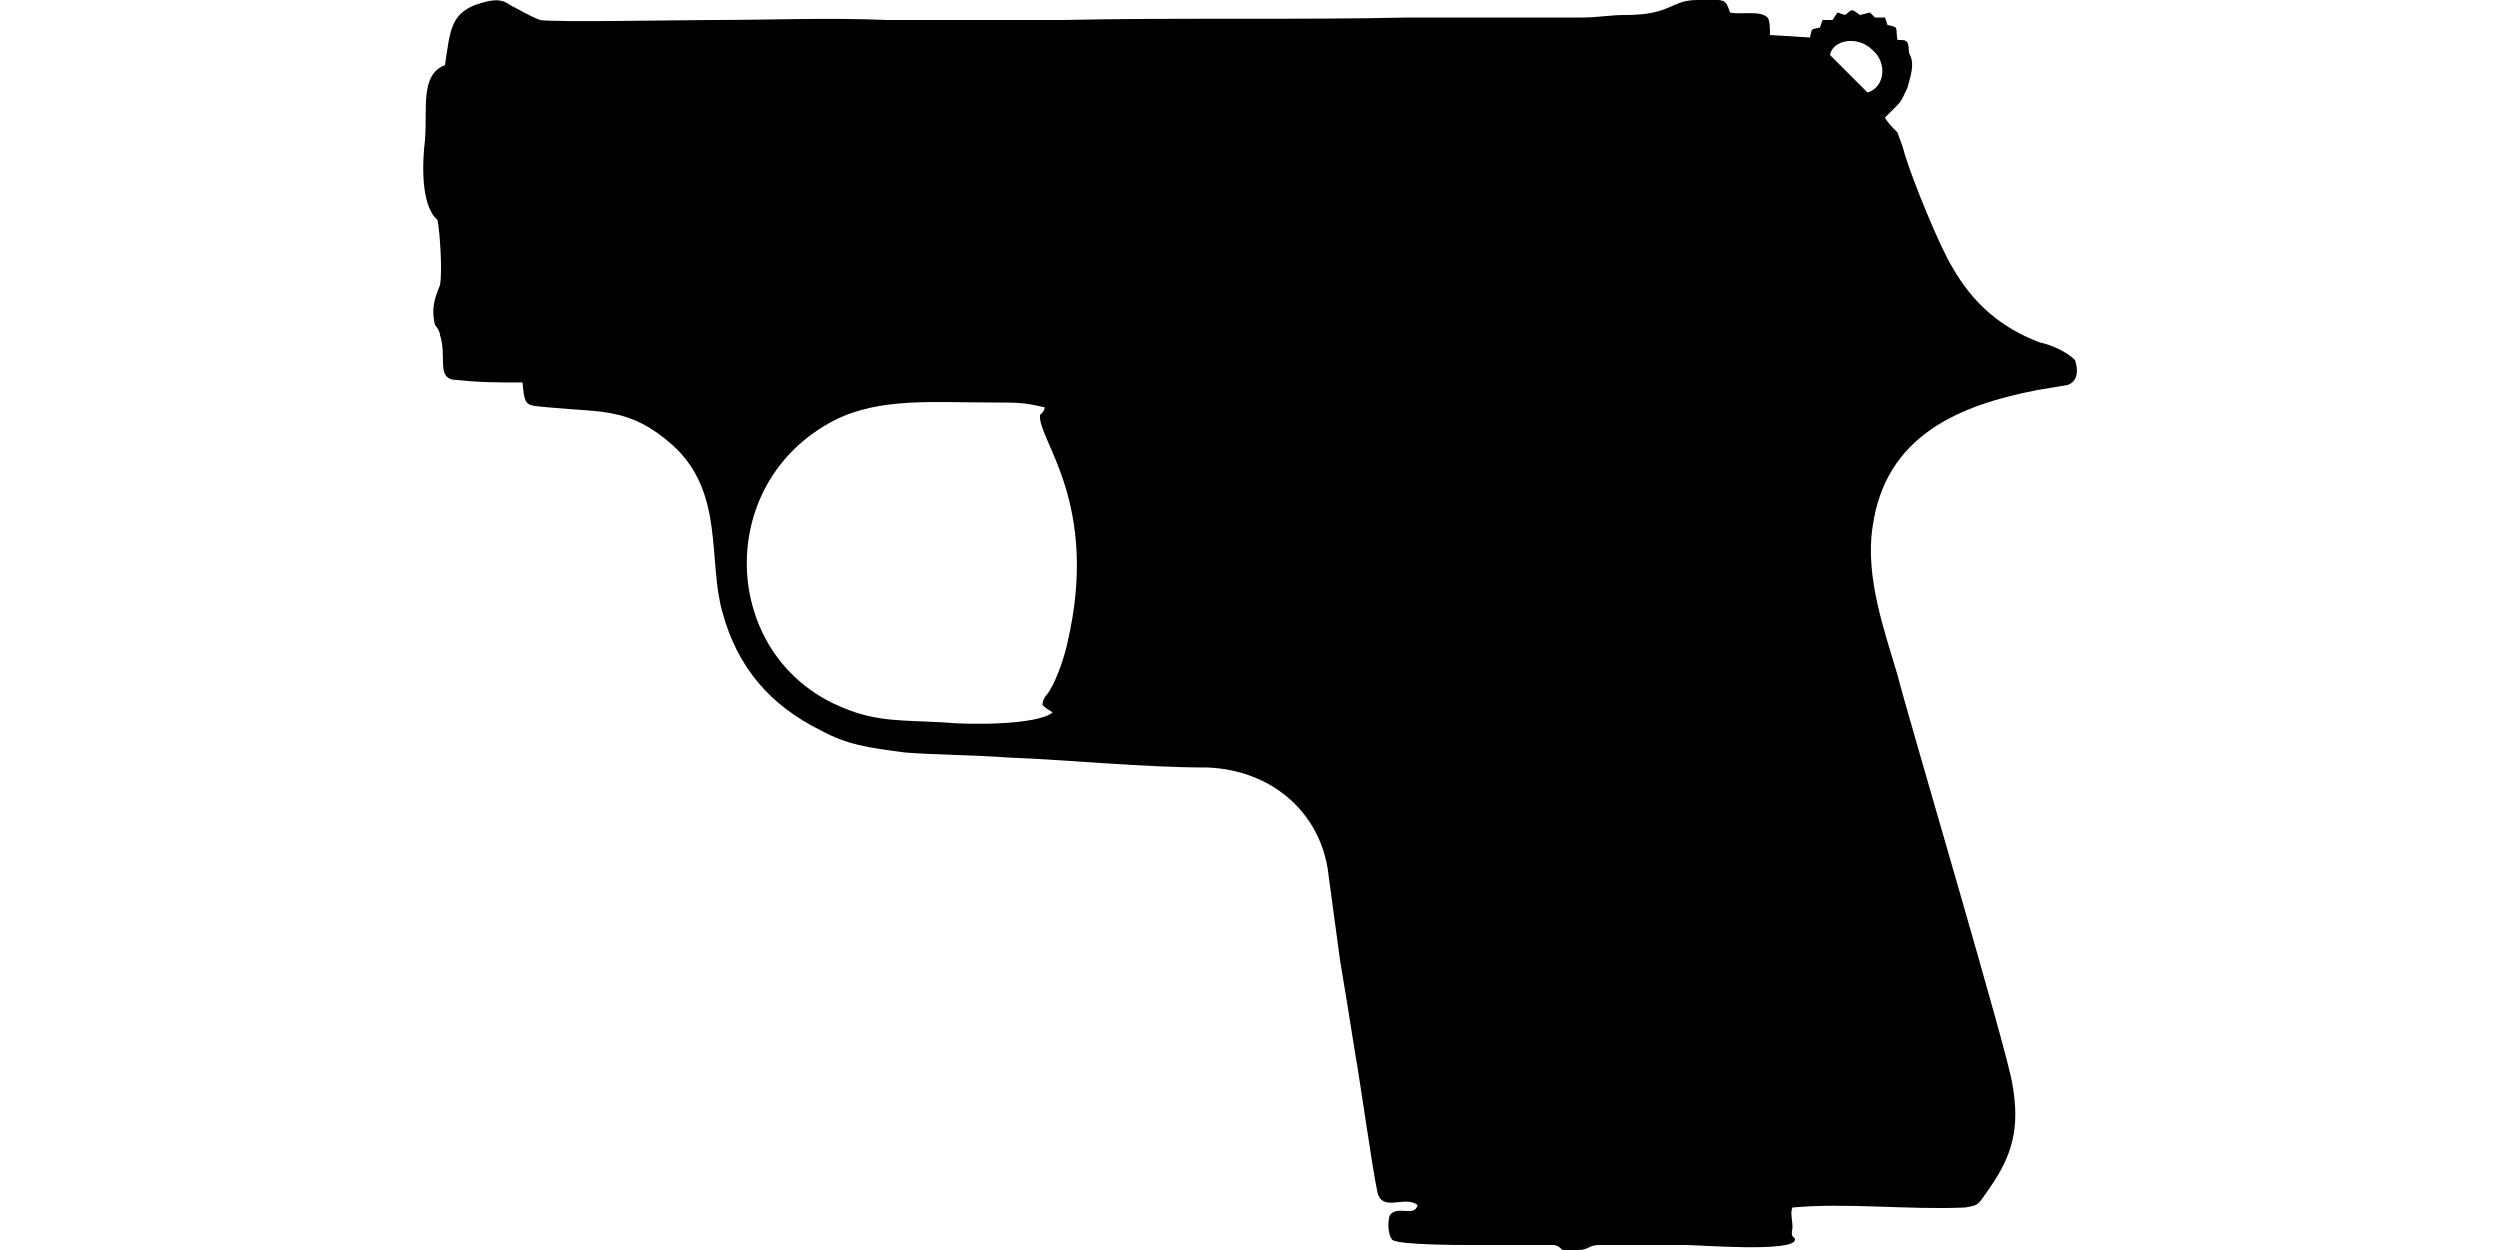 <?xml version="1.0" encoding="UTF-8"?>
<!DOCTYPE svg PUBLIC "-//W3C//DTD SVG 1.1//EN" "http://www.w3.org/Graphics/SVG/1.1/DTD/svg11.dtd">
<!-- Creator: CorelDRAW X8 -->
<svg xmlns="http://www.w3.org/2000/svg" xml:space="preserve" width="1000px" height="500px" version="1.1" style="shape-rendering:geometricPrecision; text-rendering:geometricPrecision; image-rendering:optimizeQuality; fill-rule:evenodd; clip-rule:evenodd"
viewBox="0 0 1000 500"
 xmlns:xlink="http://www.w3.org/1999/xlink">
 <defs>
  <style type="text/css">
   <![CDATA[
    .fil0 {fill:black}
   ]]>
  </style>
 </defs>
 <g id="Vrstva_x0020_1">
  <path class="fil0" d="M378 289c10,1 37,1 43,-4 -1,-1 -2,-1 -4,-3 0,-3 2,-4 3,-6 3,-5 6,-14 7,-19 13,-56 -12,-81 -11,-91 2,-2 1,-1 2,-3 -8,-2 -11,-2 -21,-2 -24,0 -45,-2 -63,7 -49,25 -46,95 3,115 14,6 25,5 41,6zm369 -252c7,-2 8,-12 2,-17 -6,-6 -16,-4 -17,2l15 15zm16 -20c1,3 0,3 1,5 2,4 0,9 -1,13 -1,2 -2,5 -4,7l-4 4c0,0 -1,1 -1,1 1,2 3,4 5,6 1,3 2,5 3,9 3,10 14,37 19,45 8,14 19,24 35,30 5,1 11,4 14,7 0,0 3,8 -3,10l-12 2c-31,6 -61,18 -66,55 -3,20 5,42 10,59 4,16 45,154 46,164 3,17 0,28 -9,41 -5,7 -4,7 -10,8 -23,1 -47,-2 -69,0 -1,2 0,5 0,8 -1,5 1,3 1,5 -1,5 -38,2 -44,2l-34 0c-5,0 -4,2 -9,2 -2,0 -4,0 -6,0 -1,-1 -2,-2 -4,-2l-33 0c-4,0 -28,0 -31,-2 -2,-2 -2,-8 -1,-10 3,-4 10,1 11,-4 -5,-4 -14,3 -16,-5 -2,-9 -7,-45 -9,-56 -2,-13 -4,-25 -6,-37l-5 -37c-4,-23 -23,-39 -48,-40 -26,0 -54,-3 -80,-4 -13,-1 -28,-1 -41,-2 -15,-2 -23,-3 -34,-9 -20,-10 -33,-25 -39,-47 -6,-21 1,-48 -20,-67 -17,-15 -28,-13 -49,-15 -10,-1 -10,0 -11,-10 -9,0 -17,0 -26,-1 -9,0 -4,-9 -7,-18 0,-1 -1,-3 -2,-4 -2,-8 1,-13 2,-16 1,-5 0,-21 -1,-26 -7,-6 -6,-24 -5,-32 1,-13 -2,-26 8,-30 2,-13 2,-20 12,-24 6,-2 10,-3 14,0 4,2 7,4 12,6 5,1 58,0 69,0 23,0 46,-1 70,0 23,0 47,0 70,0 46,-1 93,0 139,-1 23,0 46,0 69,0 6,0 11,-1 17,-1 19,0 18,-6 29,-6 11,0 11,-1 13,5 4,1 12,-1 15,2 1,1 1,5 1,7l16 1c1,-4 0,-3 4,-4l1 -3 4 0 2 -3 3 1c3,-2 2,-3 6,0l4 -1 2 2 4 0 1 3c5,1 3,1 4,6 3,0 3,0 4,1z"/>
 </g>
</svg>
